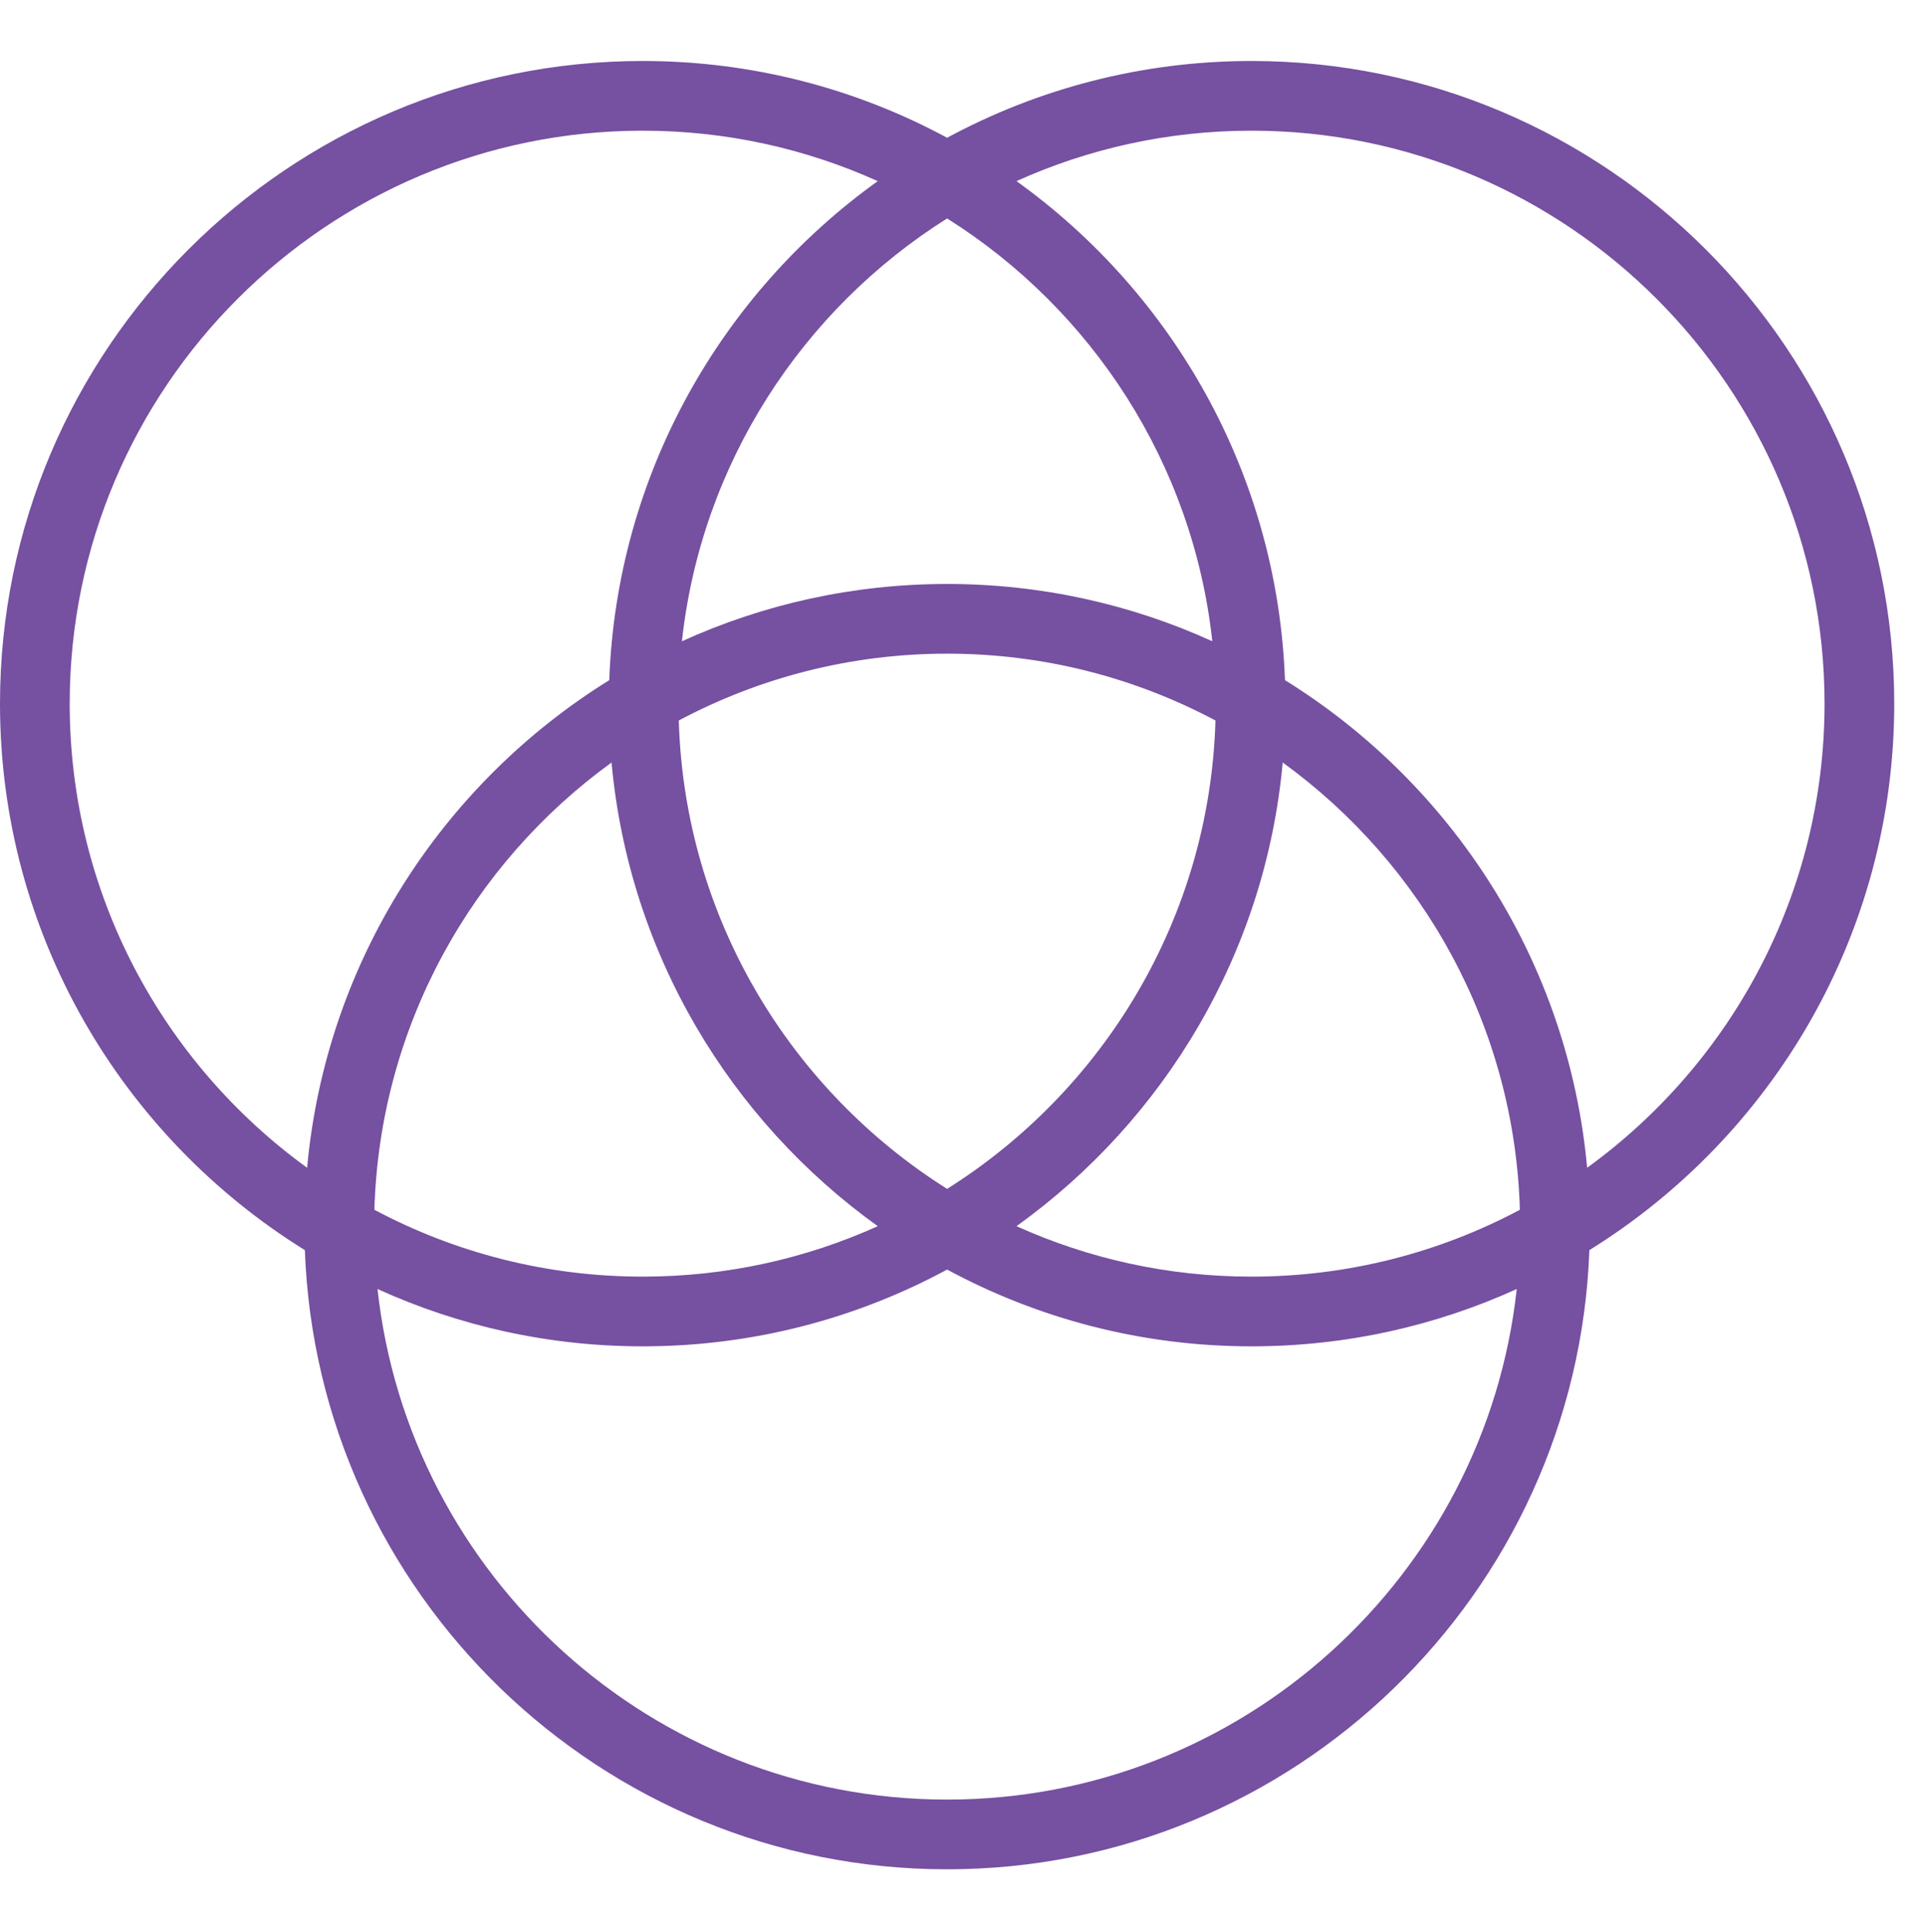 <?xml version="1.0" encoding="utf-8"?>
<!-- Generator: Adobe Illustrator 16.0.0, SVG Export Plug-In . SVG Version: 6.00 Build 0)  -->
<!DOCTYPE svg PUBLIC "-//W3C//DTD SVG 1.1//EN" "http://www.w3.org/Graphics/SVG/1.1/DTD/svg11.dtd">
<svg version="1.1" id="Layer_1" xmlns="http://www.w3.org/2000/svg" xmlns:xlink="http://www.w3.org/1999/xlink" x="0px" y="0px"
	 width="126.305px" height="126.703px" viewBox="0 0 126.305 126.703" enable-background="new 0 0 126.305 126.703"
	 xml:space="preserve">
<g>
	<g>
		<path fill="#7650A1" d="M-660.007,85.354c-1.362,0-2.467,1.104-2.467,2.467c0,1.361,1.104,2.467,2.467,2.467
			c1.36,0,2.467-1.105,2.467-2.467C-657.54,86.458-658.646,85.354-660.007,85.354L-660.007,85.354z M-660.007,85.354"/>
		<path fill="#7650A1" d="M-623.99,0h-101.636c-6.801,0-12.334,5.533-12.334,12.334v75.486c0,6.801,5.533,12.334,12.334,12.334
			h38.482v11.348h-2.467c-3.294,0-6.39,1.283-8.721,3.614c-2.33,2.331-3.613,5.426-3.613,8.721c0,1.362,1.105,2.467,2.467,2.467
			h49.338c1.362,0,2.467-1.104,2.467-2.467c0-6.802-5.534-12.334-12.334-12.334h-2.467v-11.348h38.483
			c6.801,0,12.334-5.534,12.334-12.334V12.334C-611.656,5.533-617.189,0-623.99,0L-623.99,0z M-725.626,4.934h101.636
			c4.08,0,7.4,3.32,7.4,7.401v63.152h-11.348V18.749c0-1.362-1.104-2.467-2.467-2.467h-19.735c-1.362,0-2.467,1.104-2.467,2.467
			v56.738h-12.348c-0.026-2.552-0.093-5.067-0.199-7.506c-0.433-10.047-1.415-16.777-1.927-19.737
			c5.089-3.748,6.479-10.693,3.368-16.089l-8.551-14.81c-0.441-0.763-1.256-1.233-2.137-1.233s-1.695,0.471-2.136,1.233
			l-8.555,14.81c-2.934,5.087-1.893,11.679,2.715,15.567c-0.534,2.952-1.611,9.922-2.079,20.254
			c-0.111,2.466-0.183,4.983-0.209,7.511h-12.348V38.483c0-0.391-0.093-0.748-0.244-1.064c-0.007-0.014-0.01-0.027-0.016-0.039
			l-9.867-19.735c-0.418-0.836-1.272-1.364-2.207-1.364s-1.789,0.528-2.207,1.364l-9.867,19.735
			c-0.006,0.012-0.01,0.025-0.016,0.039c-0.154,0.319-0.244,0.682-0.244,1.064v37.003h-11.348V12.334
			C-733.026,8.253-729.707,4.934-725.626,4.934L-725.626,4.934z M-647.673,75.486V21.216h14.801v4.934h-2.467
			c-1.362,0-2.467,1.104-2.467,2.467s1.104,2.467,2.467,2.467h2.467v7.4h-2.467c-1.362,0-2.467,1.105-2.467,2.467
			c0,1.362,1.104,2.467,2.467,2.467h2.467v7.4h-2.467c-1.362,0-2.467,1.104-2.467,2.467s1.104,2.467,2.467,2.467h2.467v9.868h-2.467
			c-1.362,0-2.467,1.104-2.467,2.467s1.104,2.467,2.467,2.467h2.467v4.934H-647.673z M-674.399,50.646
			c0.897,0,1.789-0.102,2.661-0.295c0.458,2.935,1.131,8.126,1.529,15.268h-9.183c0.417-7.137,1.121-12.41,1.607-15.443
			C-676.691,50.487-675.553,50.646-674.399,50.646L-674.399,50.646z M-674.399,45.713c-5.639,0-9.273-6.136-6.416-11.092
			l6.416-11.109l6.413,11.108C-665.14,39.555-668.726,45.713-674.399,45.713L-674.399,45.713z M-679.618,70.553h9.626
			c0.052,1.62,0.087,3.269,0.104,4.934h-9.842C-679.711,73.833-679.674,72.184-679.618,70.553L-679.618,70.553z M-706.878,75.486
			V40.95h4.934v34.536H-706.878z M-716.745,75.486V40.95h4.934v34.536H-716.745z M-715.222,36.017l5.877-11.753l5.875,11.753
			H-715.222z M-653.029,121.371h-43.561c0.361-1.029,0.954-1.971,1.748-2.766c1.398-1.398,3.257-2.168,5.231-2.168h29.604
			C-656.791,116.437-654.047,118.499-653.029,121.371L-653.029,121.371z M-667.407,111.503h-14.803v-11.348h14.803V111.503z
			 M-623.99,95.222h-101.636c-4.081,0-7.4-3.32-7.4-7.401V80.42h116.437v7.401C-616.59,91.902-619.91,95.222-623.99,95.222
			L-623.99,95.222z M-623.99,95.222"/>
		<path fill="#7650A1" d="M-669.874,85.354h-14.803c-1.361,0-2.467,1.104-2.467,2.467s1.105,2.467,2.467,2.467h14.803
			c1.361,0,2.467-1.104,2.467-2.467S-668.513,85.354-669.874,85.354L-669.874,85.354z M-669.874,85.354"/>
	</g>
</g>
<rect x="-367.604" y="-78" fill="#7650A1" width="84.5" height="22.5"/>
<g>
	<g>
		<path fill="#7650A1" d="M-503.347,121.906l-25.659-18.328l-25.658,18.328l25.658-51.317L-503.347,121.906z M-503.347,121.906"/>
		<rect x="-536.337" y="11.941" fill="#7650A1" width="14.662" height="14.662"/>
		<rect x="-583.987" y="59.593" fill="#7650A1" width="14.661" height="14.662"/>
		<rect x="-488.686" y="59.593" fill="#7650A1" width="14.662" height="14.662"/>
		<path fill="#7650A1" d="M-572.991,19.272c0,4.049-3.281,7.331-7.331,7.331s-7.331-3.282-7.331-7.331
			c0-4.05,3.281-7.331,7.331-7.331S-572.991,15.223-572.991,19.272L-572.991,19.272z M-572.991,19.272"/>
		<path fill="#7650A1" d="M-572.991,19.272c0,4.049-3.281,7.331-7.331,7.331s-7.331-3.282-7.331-7.331
			c0-4.05,3.281-7.331,7.331-7.331S-572.991,15.223-572.991,19.272L-572.991,19.272z M-572.991,19.272"/>
		<path fill="#7650A1" d="M-470.358,19.272c0,4.049-3.281,7.331-7.33,7.331c-4.051,0-7.332-3.282-7.332-7.331
			c0-4.05,3.281-7.331,7.332-7.331C-473.64,11.941-470.358,15.223-470.358,19.272L-470.358,19.272z M-470.358,19.272"/>
		<path fill="#7650A1" d="M-525.727,68.949c-0.62-1.241-1.89-2.025-3.279-2.025c-1.389,0-2.658,0.785-3.278,2.025l-25.659,51.317
			c-0.752,1.506-0.381,3.329,0.897,4.422c1.279,1.095,3.141,1.177,4.511,0.2l23.529-16.805l23.527,16.805
			c1.373,0.977,3.231,0.895,4.511-0.2c1.278-1.093,1.648-2.917,0.897-4.422L-525.727,68.949z M-526.875,100.595
			c-1.273-0.909-2.987-0.909-4.261,0l-13.648,9.751l15.778-31.56l15.778,31.56L-526.875,100.595z M-526.875,100.595"/>
		<path fill="#7650A1" d="M-477.688,8.276c-4.68,0.007-8.844,2.969-10.386,7.386c-0.2-0.036-0.405-0.052-0.611-0.055h-29.323v-3.666
			c0-2.023-1.643-3.666-3.666-3.666h-14.662c-2.022,0-3.665,1.643-3.665,3.666v3.666h-29.324c-0.205,0.002-0.41,0.019-0.61,0.055
			c-1.765-5.068-6.928-8.125-12.219-7.233c-5.292,0.895-9.166,5.477-9.166,10.844c0,5.367,3.874,9.949,9.166,10.843
			c5.291,0.893,10.454-2.164,12.219-7.233c0.2,0.036,0.405,0.053,0.61,0.055h8.706c-11.216,7.431-18.416,19.583-19.547,32.989h-3.82
			c-2.023,0-3.666,1.642-3.666,3.666v14.662c0,2.023,1.643,3.666,3.666,3.666h14.661c2.024,0,3.666-1.642,3.666-3.666V59.593
			c0-2.024-1.642-3.666-3.666-3.666h-3.481c1.766-17.334,15.472-31.04,32.806-32.806v3.482c0,2.023,1.643,3.665,3.665,3.665h14.662
			c2.023,0,3.666-1.642,3.666-3.665v-3.482c17.334,1.766,31.039,15.471,32.805,32.806h-3.481c-2.023,0-3.666,1.642-3.666,3.666
			v14.662c0,2.023,1.643,3.666,3.666,3.666h14.662c2.023,0,3.665-1.642,3.665-3.666V59.593c0-2.024-1.642-3.666-3.665-3.666h-3.819
			c-1.133-13.407-8.332-25.559-19.548-32.989h8.705c0.206-0.002,0.411-0.019,0.611-0.055c1.353,3.888,4.761,6.694,8.834,7.276
			c4.073,0.581,8.13-1.162,10.515-4.514c2.387-3.354,2.699-7.759,0.813-11.415C-469.802,10.572-473.574,8.276-477.688,8.276
			L-477.688,8.276z M-580.322,22.938c-1.481,0-2.818-0.893-3.386-2.262c-0.568-1.37-0.253-2.947,0.794-3.995
			c1.048-1.047,2.626-1.363,3.995-0.794c1.369,0.568,2.263,1.904,2.263,3.386C-576.659,21.296-578.299,22.936-580.322,22.938
			L-580.322,22.938z M-572.991,70.589h-7.331v-7.331h7.331V70.589z M-477.688,70.589h-7.332v-7.331h7.332V70.589z M-525.34,22.938
			h-7.331v-7.331h7.331V22.938z M-477.688,22.938c-1.481,0-2.818-0.893-3.386-2.262c-0.568-1.37-0.253-2.947,0.794-3.995
			c1.048-1.047,2.625-1.363,3.995-0.794c1.369,0.568,2.262,1.904,2.262,3.386C-474.026,21.296-475.665,22.936-477.688,22.938
			L-477.688,22.938z M-477.688,22.938"/>
	</g>
</g>
<g>
	<g>
		<path fill-rule="evenodd" clip-rule="evenodd" fill="#7650A1" d="M-315.827,77.351c-3.048,18.124-13.723,32.409-30.041,40.523
			c-6.339,3.152-12.437,5.277-20.268,6.938c-6.111,1.187-11.866,1.187-18.036,0c-0.473-0.314,0.514,0.098,0,0
			c-21.95-4.146-39.102-17.039-47.396-37.977c-2.167-5.47-3.237-11.374-4.812-17.079c-0.698-5.25-0.475-7.95,0-11.391
			c0.639-2.772,1.221-5.558,1.924-8.313c5.42-21.249,18.316-35.771,39.121-42.937c4.849-1.67,9.966-2.558,14.96-3.806
			c2.832-0.443,2.832-0.443,5.696,0c9.199,3.33,10.648,10.059,5.068,17.575c-1.521,2.046-1.68,5.102-2.791,8.776
			c2.325-0.911,3.196-1.171,3.992-1.576c7.566-3.851,14.977-8.049,22.723-11.491c6.02-2.674,12.359-4.764,18.73-6.466
			c5.741-1.534,8.793,0.09,11.129,4.573c0,0.316,0,0.632,0,0.949c-4.16,10.956-14.355,16.094-22.142,22.951
			c3.853,2.296,7.948,4.398,11.667,7.03C-320.006,50.086-313.335,60.146-315.827,77.351 M-376.55,32.466
			c-2.333-5.85-0.504-11.263,2.911-16.407c2.324-3.504,1.423-6.838-2.828-6.878c-1.841-0.017-4.35,0.528-5.474,0.678
			c-12.122,1.622-22.942,6.401-31.314,14.684c-12.732,12.596-19.088,27.798-16.643,46.3c1.549,11.724,6.027,21.831,14.003,30.238
			c15.343,16.175,34.084,21.571,55.746,16.127c22.201-5.579,39.585-25.882,38.533-48.657c-0.645-13.963-8.378-21.536-21.481-24.308
			c-1.854-0.393-4.221,0.527-6.074,1.415c-11.286,5.406-22.429,11.114-33.763,16.414c-3.369,1.575-6.771,2.344-8.44,6.434
			c-0.734,1.796-3.472,3.673-5.475,3.889c-6.827,0.736-13.736,1-20.606,0.905c-2.423-0.034-3.683-2.011-2.125-4.734
			c2.304-4.032,4.268-8.267,6.698-12.219c3.129-5.089,7.409-8.348,13.895-7.516c0.94,0.121,2.176-0.352,2.956-0.958
			C-389.56,42.844-383.165,37.718-376.55,32.466z M-367.185,48.785c16.19-8.763,32.387-17.794,44.231-32.758
			c-18.674,2.911-34.13,12.636-50.083,21.749C-370.981,41.642-369.119,45.145-367.185,48.785z M-413.192,68.387
			c5.47-0.551,9.832-0.38,13.738-1.635c2.036-0.654,4.234-3.687,4.535-5.893c0.219-1.611-2.202-4.465-4.073-5.222
			c-1.793-0.727-5.248-0.251-6.465,1.077C-408.295,59.818-410.228,63.75-413.192,68.387z M-391.786,51.962
			c1.78,7.047,5.709,5.474,9.812,3.53c3.042-1.442,6.141-2.768,9.529-4.287c-1.52-2.709-2.649-5.279-4.323-7.425
			c-0.621-0.796-2.996-1.273-3.751-0.739C-384.426,45.814-388.066,48.96-391.786,51.962z"/>
		<path fill-rule="evenodd" clip-rule="evenodd" fill="#7650A1" d="M-374.608,87.54c-6.043,0.119-10.749-2.159-15.756-5.709
			c-1.417-1.005-3.531-2.947-1.003-5.344c2.356-2.234,3.573-0.248,5.051,1.118c6.83,6.317,18.824,4.933,24.68-1.486
			c0.997-1.092,1.306-2.784,2.196-4.007c0.861-1.183,1.65-2.163,3.192-2.156c1.78-0.158,2.338,2.542,2.069,4.052
			c-1.104,6.207-7.751,11.796-14.474,12.788C-370.631,87.087-372.623,87.294-374.608,87.54
			C-374.76,87.953-374.457,87.126-374.608,87.54z"/>
		<path fill-rule="evenodd" clip-rule="evenodd" fill="#7650A1" d="M-394.011,18.521c6.028,0.016,9.804,3.651,9.815,9.45
			c0.01,5.38-5.146,10.446-10.508,10.327c-5.058-0.112-9.366-4.817-9.38-10.243C-404.098,21.841-400.573,18.504-394.011,18.521z
			 M-394.513,33.653c2.16-2.648,4.222-4.079,4.29-5.6c0.056-1.236-2.333-3.666-3.539-3.605c-1.603,0.08-4.022,1.845-4.377,3.302
			C-398.443,29.006-396.349,30.846-394.513,33.653z"/>
		<path fill-rule="evenodd" clip-rule="evenodd" fill="#7650A1" d="M-354.302,110.552c-5.765-0.015-9.915-4.181-9.914-9.949
			c0.002-5.771,4.151-9.929,9.921-9.94c5.571-0.011,10.115,4.855,9.967,10.672C-344.45,106.104-349.278,110.564-354.302,110.552z
			 M-354.304,94.851c-1.876,2.5-4.048,4.13-3.949,5.611c0.102,1.541,2.484,4.177,3.708,4.089c1.594-0.115,4.068-2.326,4.236-3.848
			C-350.145,99.214-352.402,97.459-354.304,94.851z"/>
		<path fill-rule="evenodd" clip-rule="evenodd" fill="#7650A1" d="M-335.852,86.821c-5.926-0.022-9.274-3.658-9.426-9.706
			c-0.143-5.691,3.96-9.659,9.793-10.127c4.766-0.383,9.991,5.09,10.128,10.207C-325.222,82.211-330.271,86.842-335.852,86.821z
			 M-330.036,76.743c-2.518-1.748-4.409-4.032-5.777-3.751c-1.503,0.307-3.163,2.862-3.482,4.664c-0.162,0.909,2.64,3.41,3.822,3.24
			C-333.778,80.653-332.34,78.625-330.036,76.743z"/>
		<path fill-rule="evenodd" clip-rule="evenodd" fill="#7650A1" d="M-372.804,105.553c-0.075,5.447-4.404,9.829-9.629,9.744
			c-5.528-0.091-10.239-4.648-10.256-9.92c-0.017-5.355,4.787-10.057,10.182-9.966C-376.902,95.503-372.726,99.869-372.804,105.553z
			 M-382.829,99.477c-1.755,2.783-3.679,4.495-3.591,6.097c0.075,1.411,2.401,2.7,3.733,4.043c1.406-1.542,3.634-2.939,3.942-4.677
			C-378.521,103.687-380.851,101.979-382.829,99.477z"/>
		<path fill-rule="evenodd" clip-rule="evenodd" fill="#7650A1" d="M-396.534,90.938c0.022,6.577-3.288,10.12-9.462,10.122
			c-6.002,0.002-9.441-3.495-9.478-9.632c-0.038-6.415,3.501-10.25,9.462-10.255C-400.22,81.167-396.554,84.944-396.534,90.938z
			 M-400.342,91.49c-2.648-2.161-4.079-4.222-5.6-4.291c-1.236-0.055-3.667,2.333-3.605,3.54c0.08,1.601,1.845,4.021,3.302,4.375
			C-404.989,95.42-403.148,93.325-400.342,91.49z"/>
	</g>
</g>
<g>
	<path fill="#7650A1" d="M-215.716,60.001c0.371,0.727,1.113,1.147,1.879,1.147c0.318,0,0.647-0.073,0.951-0.229
		c0.125-0.063,12.506-6.352,18.611-8.281c1.107-0.351,1.722-1.533,1.37-2.639c-0.35-1.107-1.522-1.724-2.64-1.373
		c-6.432,2.034-18.729,8.28-19.25,8.545C-215.829,57.697-216.242,58.963-215.716,60.001L-215.716,60.001z M-215.716,60.001"/>
	<path fill="#7650A1" d="M-213.837,35.908c0.318,0,0.647-0.074,0.951-0.229c0.125-0.063,12.506-6.353,18.611-8.281
		c1.107-0.352,1.722-1.533,1.37-2.641c-0.35-1.106-1.522-1.723-2.64-1.373c-6.432,2.034-18.729,8.282-19.25,8.547
		c-1.035,0.525-1.448,1.792-0.922,2.828C-215.345,35.487-214.603,35.908-213.837,35.908L-213.837,35.908z M-213.837,35.908"/>
	<path fill="#7650A1" d="M-163.357,31.7c-1.162,0-2.104,0.942-2.104,2.104v82.033c0,3.479-2.831,6.311-6.31,6.311h-50.482v-4.84
		c3.067-1.072,11.056-3.573,18.931-3.573c18.323,0,30.765,4.057,30.889,4.1c0.633,0.209,1.34,0.104,1.894-0.291
		c0.549-0.396,0.873-1.031,0.873-1.706v-92.55c0-0.987-0.684-1.841-1.647-2.054c0,0-1.648-0.368-4.468-0.886
		c-1.139-0.211-2.238,0.547-2.449,1.688c-0.209,1.145,0.545,2.239,1.688,2.45c1.075,0.197,1.976,0.372,2.67,0.51v88.047
		c-4.767-1.25-15.351-3.516-29.448-3.516c-9.165,0-18.167,3.011-20.952,4.03c-2.477-1.094-9.96-4.03-19.014-4.03
		c-14.489,0-26.424,2.391-31.551,3.604V24.915c4.2-1.033,16.605-3.731,31.551-3.731c7.67,0,14.247,2.388,16.827,3.467v82.774
		c0,0.757,0.408,1.457,1.066,1.829c0.659,0.375,1.472,0.365,2.121-0.027c0.208-0.124,21.049-12.571,39.546-18.736
		c0.861-0.289,1.438-1.091,1.438-1.997V2.252c0-0.689-0.338-1.334-0.905-1.728c-0.563-0.395-1.289-0.484-1.938-0.242
		c-16.828,6.313-33.858,16.909-34.029,17.015c-0.984,0.616-1.284,1.914-0.668,2.898c0.614,0.984,1.911,1.285,2.898,0.669
		c0.155-0.1,14.971-9.316,30.437-15.536v81.66c-14.359,4.988-29.35,13.136-35.759,16.782V23.288c0-0.799-0.45-1.525-1.163-1.883
		c-0.361-0.18-8.982-4.428-19.871-4.428c-19.008,0-33.619,4.112-34.233,4.288c-0.901,0.256-1.525,1.083-1.525,2.022v92.55
		c0,0.658,0.312,1.282,0.836,1.679c0.37,0.28,0.815,0.426,1.268,0.426c0.194,0,0.389-0.028,0.577-0.082
		c0.145-0.04,14.689-4.125,33.078-4.125c7.689,0,14.261,2.394,16.827,3.469v4.944h-50.482c-3.479,0-6.31-2.831-6.31-6.311V33.805
		c0-1.162-0.943-2.104-2.104-2.104c-1.161,0-2.104,0.942-2.104,2.104v82.033c0,5.8,4.718,10.519,10.517,10.519h105.173
		c5.799,0,10.517-4.719,10.517-10.519V33.805C-161.254,32.643-162.194,31.7-163.357,31.7L-163.357,31.7z M-163.357,31.7"/>
	<rect x="-287.46" y="0.051" fill="none" width="126.305" height="126.601"/>
	<path fill="#7650A1" d="M-215.716,47.38c0.371,0.729,1.113,1.148,1.879,1.148c0.318,0,0.647-0.074,0.951-0.229
		c0.125-0.063,12.506-6.353,18.611-8.281c1.107-0.352,1.722-1.533,1.37-2.64c-0.35-1.106-1.522-1.723-2.64-1.373
		c-6.432,2.034-18.729,8.28-19.25,8.545C-215.829,45.076-216.242,46.344-215.716,47.38L-215.716,47.38z M-215.716,47.38"/>
	<path fill="#7650A1" d="M-215.716,72.62c0.371,0.729,1.113,1.149,1.879,1.149c0.318,0,0.647-0.074,0.951-0.229
		c0.125-0.063,12.506-6.353,18.611-8.281c1.107-0.351,1.722-1.532,1.37-2.639c-0.35-1.107-1.522-1.725-2.64-1.375
		c-6.432,2.034-18.729,8.282-19.25,8.547C-215.829,70.317-216.242,71.584-215.716,72.62L-215.716,72.62z M-215.716,72.62"/>
	<path fill="#7650A1" d="M-236.497,39.185c-12.99-3.048-27.749,0.835-28.37,1.001c-1.12,0.302-1.787,1.454-1.486,2.577
		c0.252,0.94,1.102,1.559,2.029,1.559c0.182,0,0.364-0.022,0.548-0.071c0.141-0.041,14.352-3.777,26.319-0.97
		c1.126,0.263,2.263-0.438,2.529-1.569C-234.663,40.582-235.366,39.45-236.497,39.185L-236.497,39.185z M-236.497,39.185"/>
	<path fill="#7650A1" d="M-236.497,51.806c-12.99-3.046-27.749,0.835-28.37,1.001c-1.12,0.301-1.787,1.454-1.486,2.577
		c0.252,0.94,1.102,1.559,2.029,1.559c0.182,0,0.364-0.022,0.548-0.072c0.141-0.04,14.352-3.776,26.319-0.969
		c1.126,0.263,2.263-0.438,2.529-1.569C-234.663,53.202-235.366,52.07-236.497,51.806L-236.497,51.806z M-236.497,51.806"/>
	<path fill="#7650A1" d="M-215.716,85.241c0.371,0.729,1.113,1.148,1.879,1.148c0.318,0,0.647-0.074,0.951-0.229
		c0.125-0.063,12.506-6.353,18.611-8.282c1.107-0.35,1.722-1.533,1.37-2.64c-0.35-1.105-1.522-1.723-2.64-1.373
		c-6.432,2.034-18.729,8.282-19.25,8.547C-215.829,82.938-216.242,84.205-215.716,85.241L-215.716,85.241z M-215.716,85.241"/>
	<path fill="#7650A1" d="M-236.497,64.426c-12.99-3.046-27.749,0.833-28.37,1.002c-1.12,0.301-1.787,1.452-1.486,2.577
		c0.252,0.939,1.102,1.56,2.029,1.56c0.182,0,0.364-0.025,0.548-0.073c0.141-0.04,14.352-3.778,26.319-0.971
		c1.126,0.264,2.263-0.437,2.529-1.568C-234.663,65.822-235.366,64.691-236.497,64.426L-236.497,64.426z M-236.497,64.426"/>
	<path fill="#7650A1" d="M-236.497,89.667c-12.99-3.048-27.749,0.835-28.37,1.001c-1.12,0.302-1.787,1.454-1.486,2.577
		c0.252,0.94,1.102,1.562,2.029,1.562c0.182,0,0.364-0.025,0.548-0.073c0.141-0.041,14.352-3.778,26.319-0.971
		c1.126,0.262,2.263-0.438,2.529-1.569C-234.663,91.064-235.366,89.933-236.497,89.667L-236.497,89.667z M-236.497,89.667"/>
	<path fill="#7650A1" d="M-236.497,77.047c-12.99-3.048-27.749,0.833-28.37,1.002c-1.12,0.3-1.787,1.452-1.486,2.576
		c0.252,0.939,1.102,1.561,2.029,1.561c0.182,0,0.364-0.025,0.548-0.073c0.141-0.04,14.352-3.778,26.319-0.971
		c1.126,0.264,2.263-0.437,2.529-1.569C-234.663,78.443-235.366,77.313-236.497,77.047L-236.497,77.047z M-236.497,77.047"/>
</g>
<g>
	<g>
		<g>
			<rect x="-104.14" y="10.322" fill="#7650A1" width="42.32" height="4.232"/>
		</g>
	</g>
</g>
<g>
	<g>
		<g>
			<path fill="#7650A1" d="M-41.718,79.092c0-4.083-3.323-7.406-7.405-7.406h-4.232V42.062h-4.231v29.625h-5.291
				c-4.084,0-7.405,3.323-7.405,7.406c0,2.073,0.861,3.944,2.238,5.29c-1.377,1.345-2.238,3.217-2.238,5.29
				c0,1.426,0.424,2.748,1.126,3.879c-2.531,1.179-4.3,3.73-4.3,6.701c0,1.14,0.28,2.208,0.742,3.174h-16.613
				c0-6.47-3.242-12.196-8.187-15.638c4.781-1.823,8.187-6.456,8.187-11.87c0-1.168-0.946-2.116-2.115-2.116h-16.929v-21.16h-4.232
				v21.16c-3.5,0-6.348,2.847-6.348,6.348v46.553h4.232V80.15c0-1.166,0.948-2.116,2.115-2.116h18.775
				c-0.939,3.646-4.259,6.348-8.195,6.348h-6.348c-1.17,0-2.116,0.947-2.116,2.116c0,1.168,0.946,2.116,2.116,2.116
				c8.166,0,14.812,6.645,14.812,14.812v2.116c0,1.169,0.947,2.117,2.117,2.117h12.381c-0.462,0.966-0.743,2.033-0.743,3.173
				c0,4.083,3.323,7.407,7.405,7.407v8.464h4.232v-8.464h8.464h1.059c4.083,0,7.405-3.323,7.405-7.407
				c0-1.152-0.288-2.23-0.759-3.204c3.942-0.161,7.106-3.395,7.106-7.376c0-1.426-0.423-2.749-1.126-3.88
				c2.531-1.179,4.301-3.729,4.301-6.7c0-2.073-0.862-3.945-2.239-5.29C-42.58,83.036-41.718,81.166-41.718,79.092z
				 M-58.646,114.006h-1.059h-10.579H-72.4c-1.75,0-3.174-1.424-3.174-3.174c0-1.75,1.424-3.173,3.174-3.173h6.348h7.407
				c1.75,0,3.174,1.423,3.174,3.173C-55.472,112.583-56.896,114.006-58.646,114.006z M-52.298,103.426h-6.348h-7.407
				c-1.749,0-3.174-1.424-3.174-3.174c0-1.75,1.425-3.174,3.174-3.174h3.175h10.58c1.75,0,3.175,1.424,3.175,3.174
				C-49.123,102.002-50.548,103.426-52.298,103.426z M-49.123,92.846h-3.175h-10.58c-1.75,0-3.175-1.424-3.175-3.174
				c0-1.75,1.425-3.174,3.175-3.174h13.755c1.749,0,3.174,1.423,3.174,3.174C-45.949,91.422-47.374,92.846-49.123,92.846z
				 M-49.123,82.266h-13.755c-1.75,0-3.175-1.423-3.175-3.174c0-1.75,1.425-3.174,3.175-3.174h13.755
				c1.749,0,3.174,1.424,3.174,3.174C-45.949,80.843-47.374,82.266-49.123,82.266z"/>
		</g>
	</g>
</g>
<g>
	<g>
		<g>
			<path fill="#7650A1" d="M-114.726,26.675c-0.043-0.607-0.346-1.167-0.832-1.535l-2.202-1.67
				c-0.526-2.667-2.868-4.685-5.668-4.685c-3.16,0-5.737,2.568-5.778,5.742c-1.69-0.295-3.306-0.944-4.753-1.919l-0.737-0.498
				c-0.646-0.437-1.486-0.484-2.178-0.114c-0.69,0.367-1.122,1.086-1.122,1.868V25.6c0,2.55,0.769,4.981,2.194,7.025l-1.582,1.602
				c-0.603,0.606-0.778,1.515-0.449,2.303c0.328,0.787,1.1,1.301,1.953,1.301h10.254c4.089,0,7.47-3.117,7.925-7.118l2.37-2.398
				C-114.903,27.881-114.683,27.284-114.726,26.675z M-121.271,28.302c-0.393,0.396-0.612,0.931-0.612,1.487
				c0,2.1-1.681,3.809-3.745,3.809h-5.381c0.334-0.771,0.189-1.701-0.437-2.334c-0.988-1-1.695-2.259-2.052-3.615
				c2.019,0.851,4.188,1.293,6.407,1.293c1.17,0,2.116-0.947,2.116-2.116v-2.221c0-0.875,0.694-1.587,1.546-1.587
				s1.545,0.712,1.545,1.587c0,0.662,0.311,1.286,0.838,1.686l1.008,0.763L-121.271,28.302z"/>
		</g>
	</g>
</g>
<g>
	<g>
		<g>
			<path fill="#7650A1" d="M-76.631,35.713v-4.231h-6.35c-1.17,0-2.116,0.947-2.116,2.116v6.348h-4.231v4.232h4.231v8.464h4.232
				v-8.464h4.233v-4.232h-4.233v-4.232H-76.631z"/>
		</g>
	</g>
</g>
<g>
	<g>
		<g>
			<path fill="#7650A1" d="M-70.283,23.018h-25.393c-3.501,0-6.349,2.848-6.349,6.348v25.392c0,3.5,2.848,6.348,6.349,6.348h25.393
				c3.5,0,6.347-2.848,6.347-6.348V29.366C-63.937,25.866-66.783,23.018-70.283,23.018z M-68.168,54.758
				c0,1.167-0.948,2.116-2.115,2.116h-25.393c-1.167,0-2.116-0.95-2.116-2.116V29.366c0-1.167,0.949-2.116,2.116-2.116h25.393
				c1.167,0,2.115,0.95,2.115,2.116V54.758z"/>
		</g>
	</g>
</g>
<g>
	<g>
		<g>
			<path fill="#7650A1" d="M-114.72,10.322h-25.394c-3.5,0-6.347,2.848-6.347,6.348v25.393c0,3.5,2.847,6.348,6.347,6.348h25.394
				c3.5,0,6.348-2.848,6.348-6.348V16.669C-108.372,13.169-111.22,10.322-114.72,10.322z M-112.604,42.062
				c0,1.167-0.948,2.116-2.115,2.116h-25.394c-1.167,0-2.114-0.95-2.114-2.116V16.669c0-1.166,0.947-2.116,2.114-2.116h25.394
				c1.167,0,2.115,0.95,2.115,2.116V42.062z"/>
		</g>
	</g>
</g>
<g>
	<g>
		<g>
			<path fill="#7650A1" d="M-25.848-0.258H-51.24c-3.499,0-6.347,2.848-6.347,6.348v25.392c0,3.5,2.848,6.348,6.347,6.348h25.393
				c3.501,0,6.349-2.848,6.349-6.348V6.09C-19.499,2.589-22.347-0.258-25.848-0.258z M-23.731,31.482
				c0,1.167-0.948,2.116-2.116,2.116H-51.24c-1.167,0-2.115-0.95-2.115-2.116V20.901h4.445c0.983,4.823,5.258,8.465,10.367,8.465
				c5.107,0,9.383-3.642,10.366-8.465h4.445V31.482z M-44.893,18.786c0-3.5,2.849-6.348,6.35-6.348c3.5,0,6.348,2.848,6.348,6.348
				c0,3.501-2.848,6.348-6.348,6.348C-42.044,25.134-44.893,22.287-44.893,18.786z M-23.731,16.669h-4.445
				c-0.983-4.823-5.259-8.464-10.366-8.464c-5.109,0-9.384,3.641-10.367,8.464h-4.445V6.09c0-1.167,0.948-2.116,2.115-2.116h25.393
				c1.168,0,2.116,0.95,2.116,2.116V16.669z"/>
		</g>
	</g>
</g>
<g>
	<g>
		<g>
			<rect x="-85.097" y="86.499" fill="#7650A1" width="4.232" height="4.232"/>
		</g>
	</g>
</g>
<g>
	<g>
		<path fill="#7650A1" d="M82.073,4C74.855,4,68.057,5.825,62.11,9.035C56.166,5.825,49.366,4,42.148,4C18.907,4,0,22.908,0,46.149
			c0,15.12,8.002,28.402,19.993,35.841c0.814,22.529,19.395,40.607,42.118,40.607c22.725,0,41.304-18.078,42.118-40.607
			c11.99-7.439,19.993-20.722,19.993-35.841C124.223,22.908,105.314,4,82.073,4z M79.502,42.057
			c-5.304-2.413-11.193-3.758-17.391-3.758s-12.087,1.345-17.392,3.758c1.271-11.676,7.91-21.761,17.392-27.73
			C71.593,20.296,78.232,30.381,79.502,42.057z M79.709,47.254c-0.376,12.932-7.316,24.245-17.598,30.718
			C51.83,71.499,44.89,60.186,44.514,47.254c5.253-2.796,11.243-4.384,17.598-4.384S74.456,44.458,79.709,47.254z M4.571,46.149
			c0-20.72,16.857-37.578,37.577-37.578c5.49,0,10.708,1.185,15.413,3.309c-10.28,7.375-17.119,19.255-17.606,32.728
			c-10.958,6.798-18.583,18.479-19.814,31.98C10.714,69.754,4.571,58.657,4.571,46.149z M40.104,50.009
			c1.141,12.512,7.771,23.461,17.459,30.409c-4.706,2.125-9.924,3.309-15.413,3.309c-6.354,0-12.345-1.588-17.598-4.384
			C24.9,67.289,30.956,56.642,40.104,50.009z M62.111,118.025c-19.338,0-35.308-14.682-37.354-33.485
			c5.304,2.414,11.193,3.759,17.392,3.759c7.217,0,14.017-1.825,19.962-5.035c5.945,3.211,12.745,5.035,19.964,5.035
			c6.196,0,12.085-1.345,17.391-3.759C97.419,103.343,81.448,118.025,62.111,118.025z M82.073,83.727
			c-5.489,0-10.707-1.184-15.412-3.309c9.686-6.949,16.317-17.897,17.458-30.41c9.147,6.633,15.202,17.28,15.553,29.334
			C94.418,82.139,88.428,83.727,82.073,83.727z M104.083,76.588c-1.232-13.502-8.858-25.182-19.816-31.981
			C83.78,31.135,76.94,19.255,66.66,11.879c4.705-2.125,9.924-3.308,15.412-3.308c20.722,0,37.579,16.857,37.579,37.578
			C119.651,58.657,113.508,69.754,104.083,76.588z"/>
	</g>
</g>
</svg>
